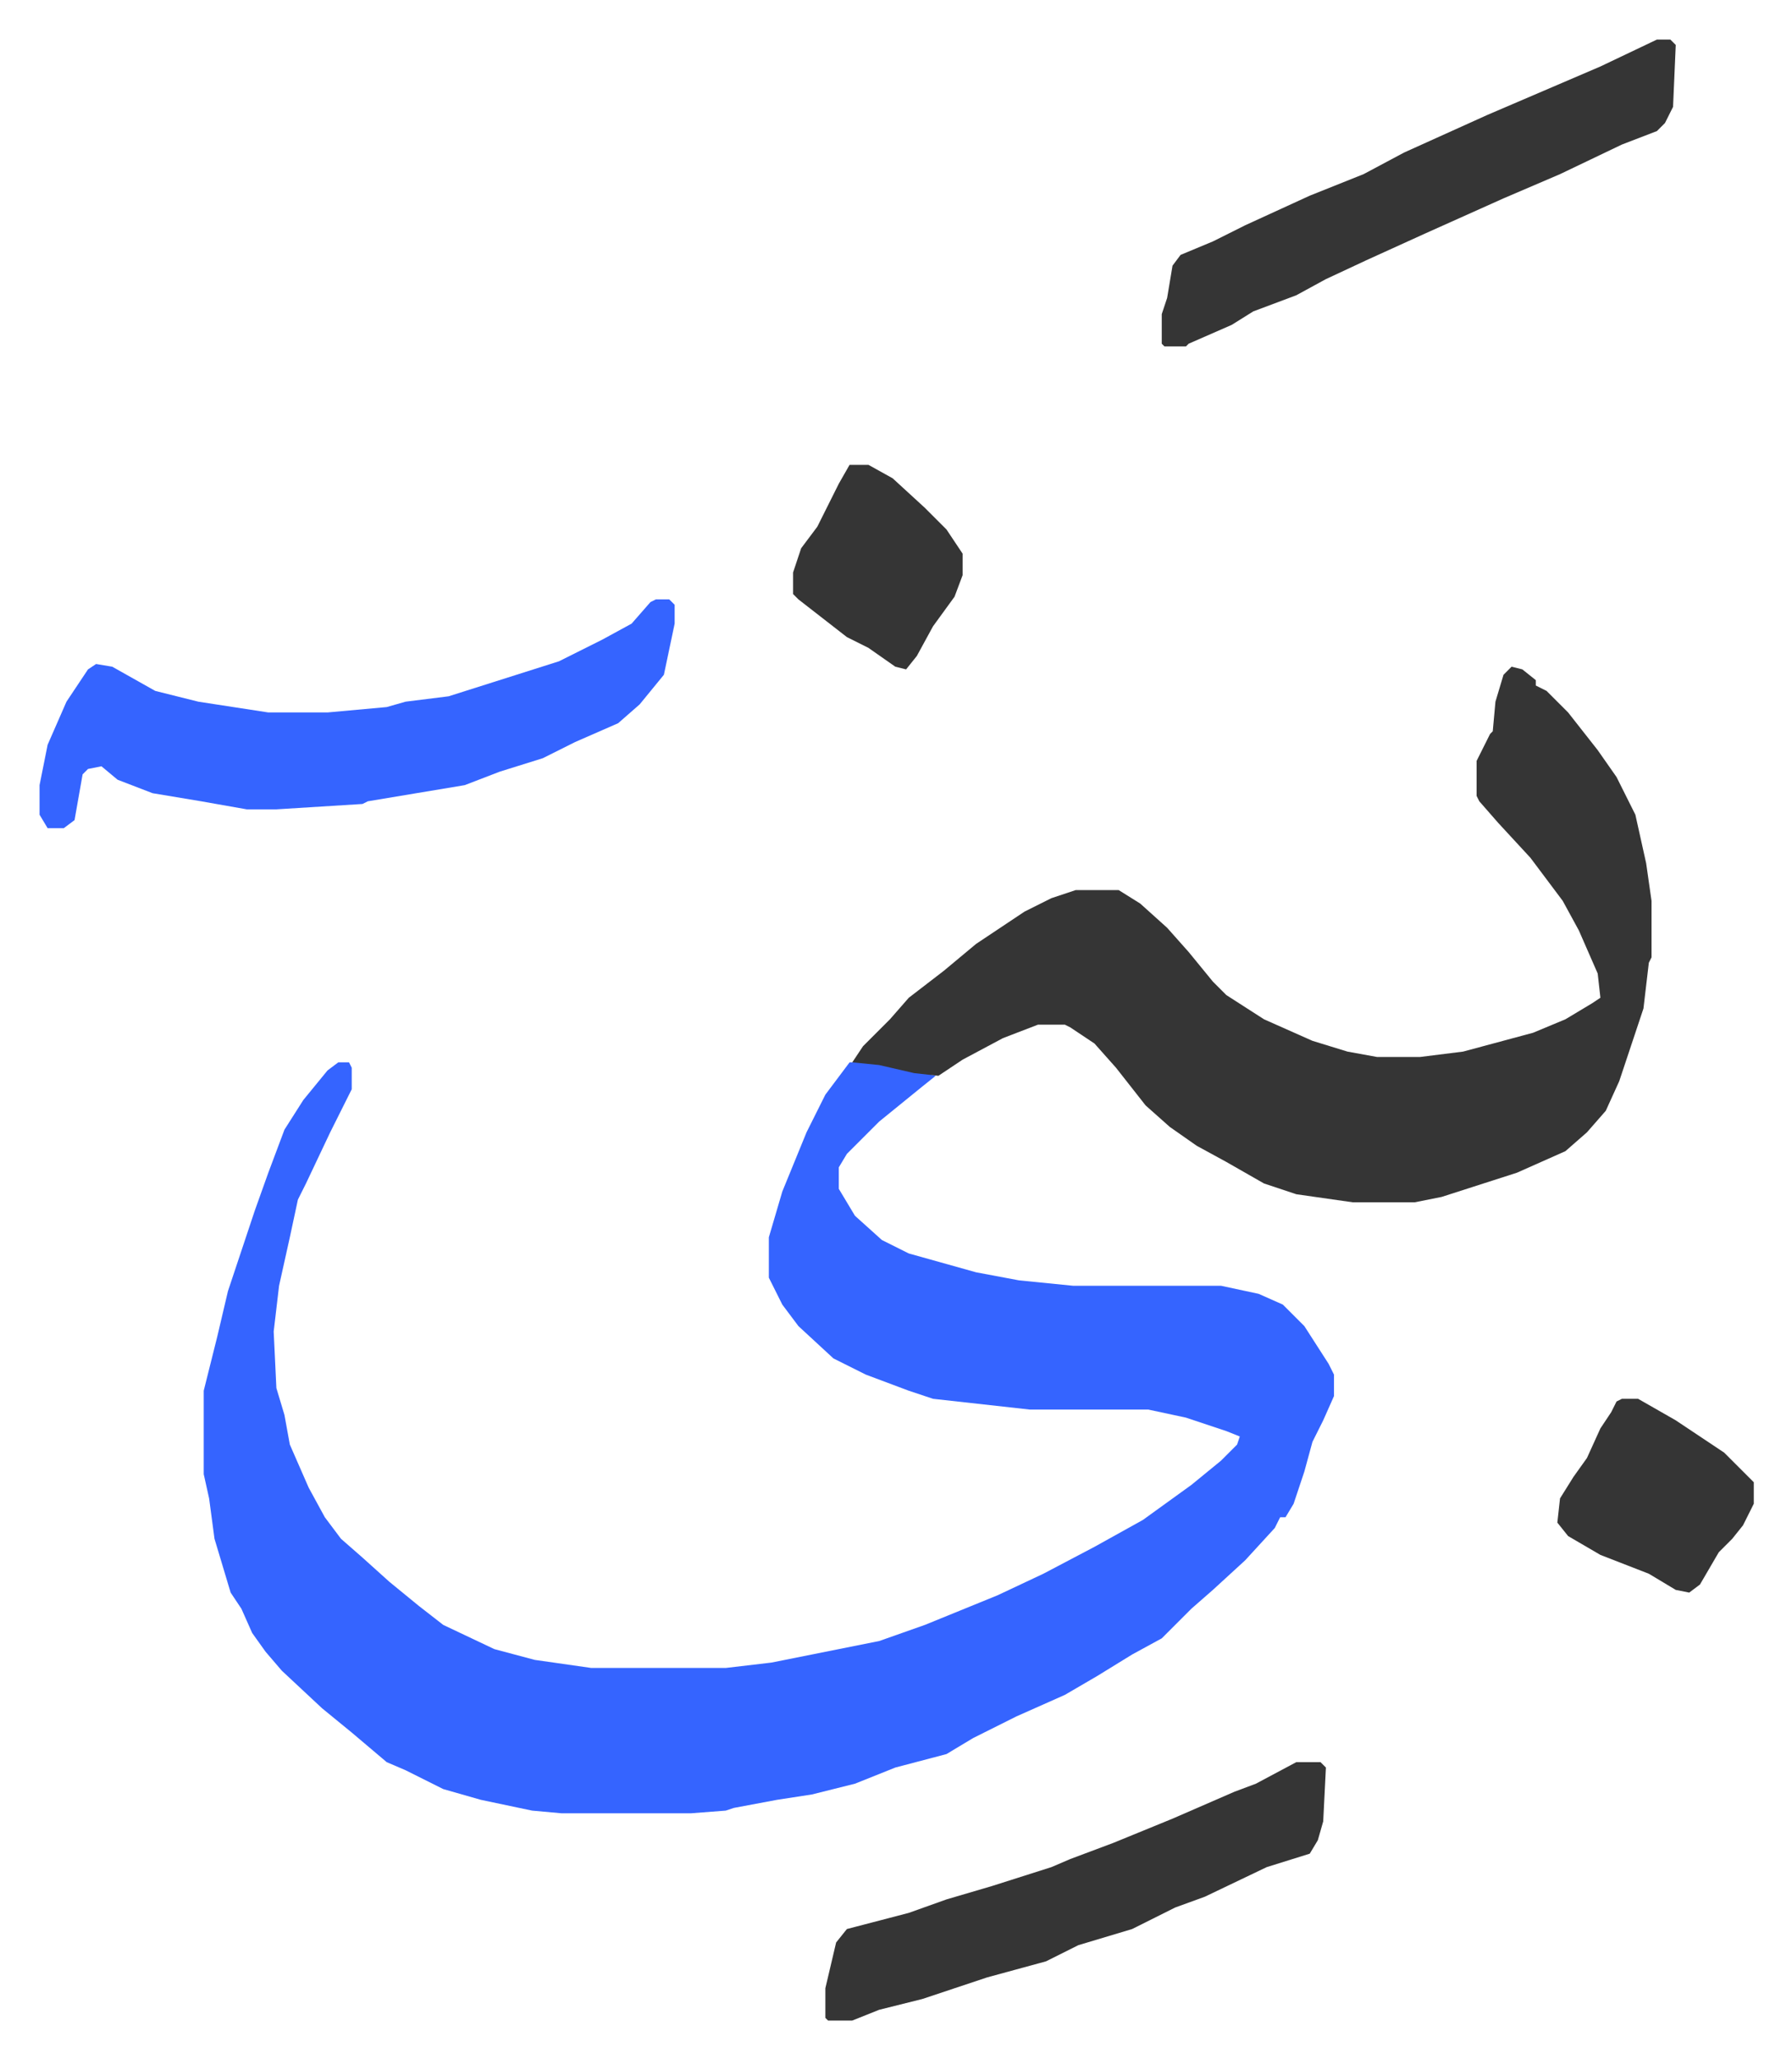 <svg xmlns="http://www.w3.org/2000/svg" viewBox="-14.7 436.3 665.9 764.9">
    <path fill="#3564ff" id="rule_madd_obligatory_4_5_vowels" d="M111 831h4l1 2v8l-8 16-9 19-3 6-3 14-4 18-2 17 1 21 3 10 2 11 7 16 6 11 6 8 8 7 10 9 11 9 9 7 19 9 15 4 21 3h50l17-2 40-8 17-6 27-11 17-8 19-10 18-10 18-13 11-9 6-6 1-3-5-2-15-5-14-3h-44l-36-4-9-3-16-6-12-6-13-12-6-8-5-10v-15l5-17 9-22 7-14 9-12h11l21 5-5 4-16 13-12 12-3 5v8l6 10 10 9 10 5 25 7 16 3 20 2h55l14 3 9 4 8 8 9 14 2 4v8l-4 9-4 8-3 11-4 12-3 5h-2l-2 4-11 12-12 11-8 7-11 11-11 6-13 8-12 7-9 4-9 4-16 8-10 6-19 5-15 6-16 4-13 2-16 3-3 1-13 1h-48l-11-1-19-4-14-4-14-7-7-3-13-11-11-9-15-14-6-7-5-7-4-9-4-6-6-20-2-15-2-9v-31l5-20 4-17 10-30 5-14 6-16 7-11 9-11z"/>
    <path fill="#353535" id="rule_normal" d="m547 684 4 1 5 4v2l4 2 8 8 11 14 7 10 7 14 4 18 2 14v21l-1 2-2 17-9 27-5 11-7 8-8 7-18 8-28 9-10 2h-23l-21-3-12-4-14-8-11-6-10-7-9-8-11-14-8-9-9-6-2-1h-10l-13 5-15 8-9 6-9-1-13-3-10-1 4-6 10-10 7-8 13-10 12-10 18-12 10-5 9-3h16l8 5 10 9 8 9 9 11 5 5 14 9 18 8 13 4 11 2h16l16-2 26-7 12-5 10-6 3-2-1-9-7-16-6-11-12-16-12-13-7-8-1-2v-13l5-10 1-1 1-11 3-10z"/>
    <path fill="#3564ff" id="rule_madd_obligatory_4_5_vowels" d="M229 659h5l2 2v7l-4 19-9 11-8 7-16 7-12 6-16 5-13 5-36 6-2 1-32 2H77l-17-3-18-3-13-5-6-5-5 1-2 2-3 17-4 3H3l-3-5v-11l3-15 7-16 8-12 3-2 6 1 16 9 16 4 26 4h22l22-2 7-2 16-2 41-13 16-8 11-6 7-8z"/>
    <path fill="#353535" id="rule_normal" d="M601 451h5l2 2-1 23-3 6-3 3-13 5-23 11-21 9-29 13-22 10-15 7-11 6-16 6-8 5-16 7-1 1h-8l-1-1v-11l2-6 2-12 3-4 12-5 12-6 24-11 20-8 15-8 31-14 21-9 21-9zm-134 640h9l2 2-1 20-2 7-3 5-16 5-23 11-11 4-16 8-20 6-12 6-22 6-24 8-16 4-10 4h-9l-1-1v-11l4-17 4-5 23-6 14-5 17-5 22-7 7-3 16-6 22-9 23-10 8-3zm121-135h6l14 8 18 12 11 11v8l-4 8-4 5-5 5-7 12-4 3-5-1-10-6-18-7-12-7-4-5 1-9 5-8 5-7 5-11 4-6 2-4zM301 609h7l9 5 12 11 8 8 6 9v8l-3 8-8 11-6 11-4 5-4-1-10-7-8-4-18-14-2-2v-8l3-9 6-8 8-16z"/>
</svg>
